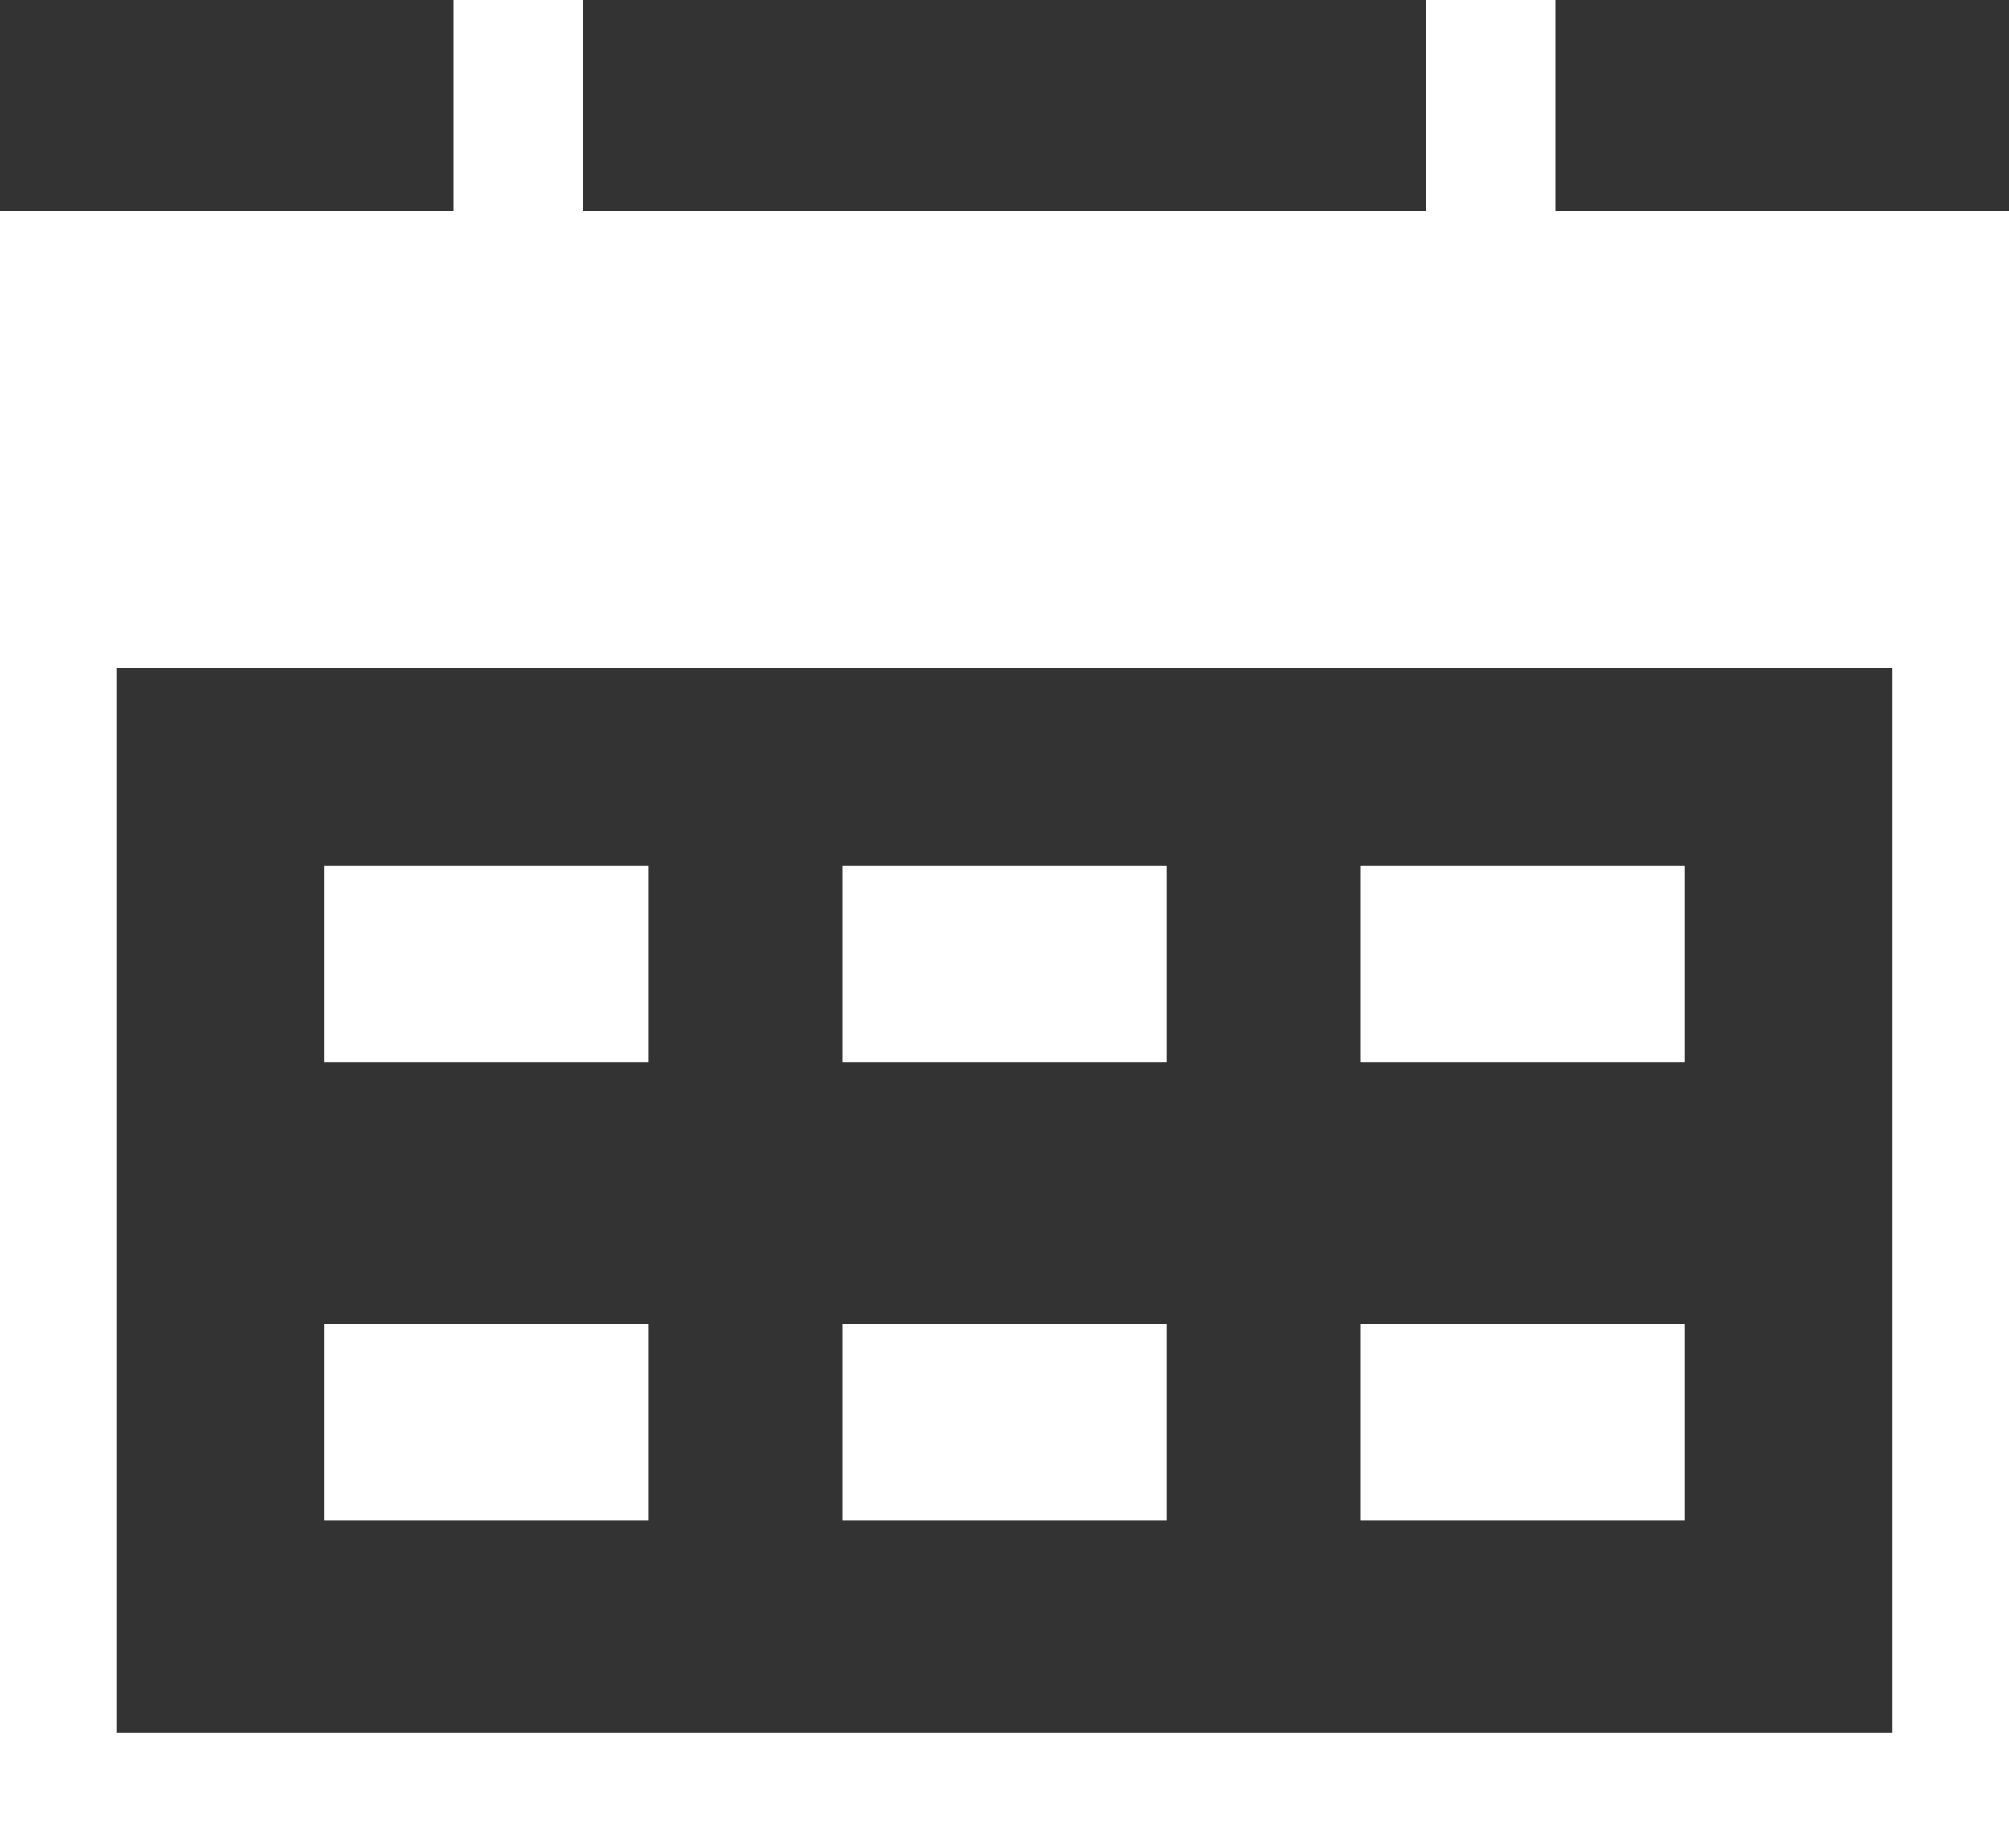 <?xml version="1.0" encoding="UTF-8"?> <svg xmlns="http://www.w3.org/2000/svg" width="25" height="23" fill="#fff" fill-rule="evenodd"><rect width="100%" height="100%" fill="#333333" stroke="none"/><path d="M4.032 16.48h4.032v2.444H4.032zm0-5.702h4.032v2.444H4.032zm12.903 5.702h4.032v2.444h-4.032zm0-5.702h4.032v2.444h-4.032zm-6.45 5.702h4.032v2.444h-4.032zm0-5.702h4.032v2.444h-4.032z"></path><path d="M19.737 2.63h-3.342-7.8H0V23h25V2.63h-5.263zm3.816 18.938H1.447V8.31h22.105v13.26z" fill-rule="nonzero"></path><path d="M5.645 0h1.613v3.26H5.645zm12.097 0h1.613v3.26h-1.613z"></path></svg> 